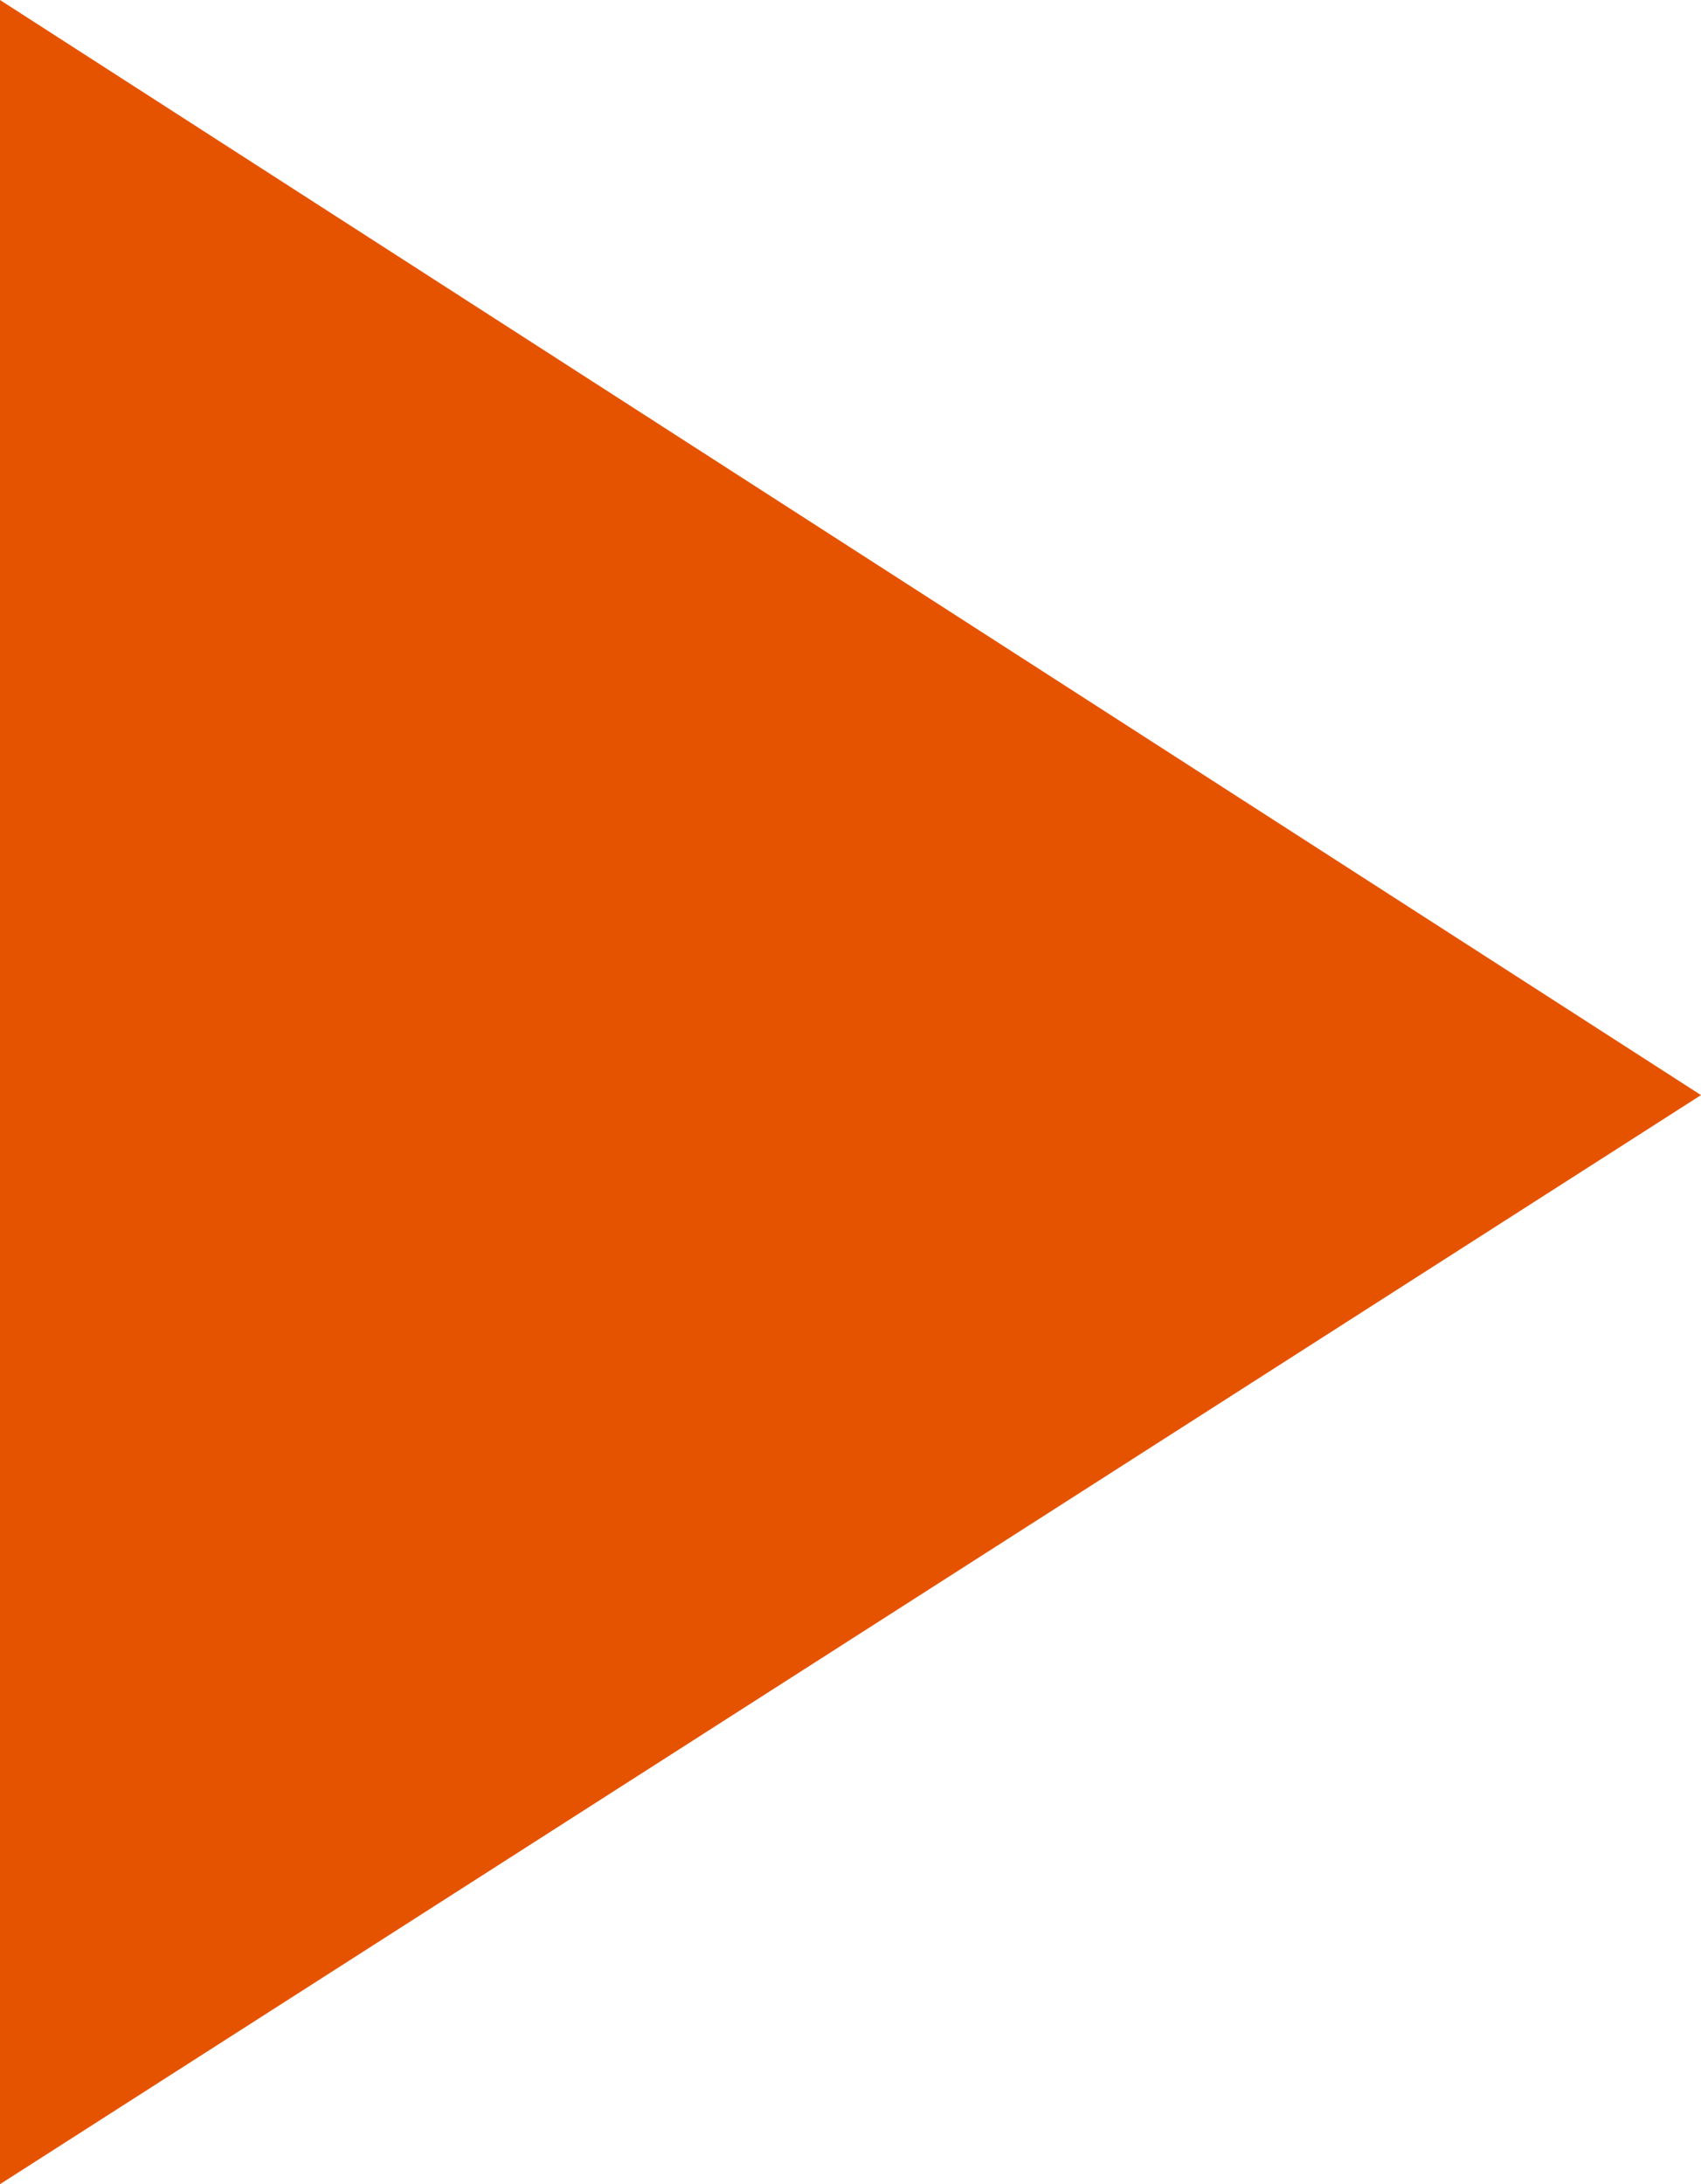 <?xml version="1.0" encoding="UTF-8"?> <svg xmlns="http://www.w3.org/2000/svg" xmlns:xlink="http://www.w3.org/1999/xlink" xml:space="preserve" width="416.025mm" height="534.222mm" style="shape-rendering:geometricPrecision; text-rendering:geometricPrecision; image-rendering:optimizeQuality; fill-rule:evenodd; clip-rule:evenodd" viewBox="0 0 41.788 53.66"> <defs> <style type="text/css"> .fil0 {fill:#E65300;fill-rule:nonzero} </style> </defs> <g id="Слой_x0020_1">  <polygon class="fil0" points="-0,53.66 41.788,26.904 -0,0 "></polygon> </g> </svg> 